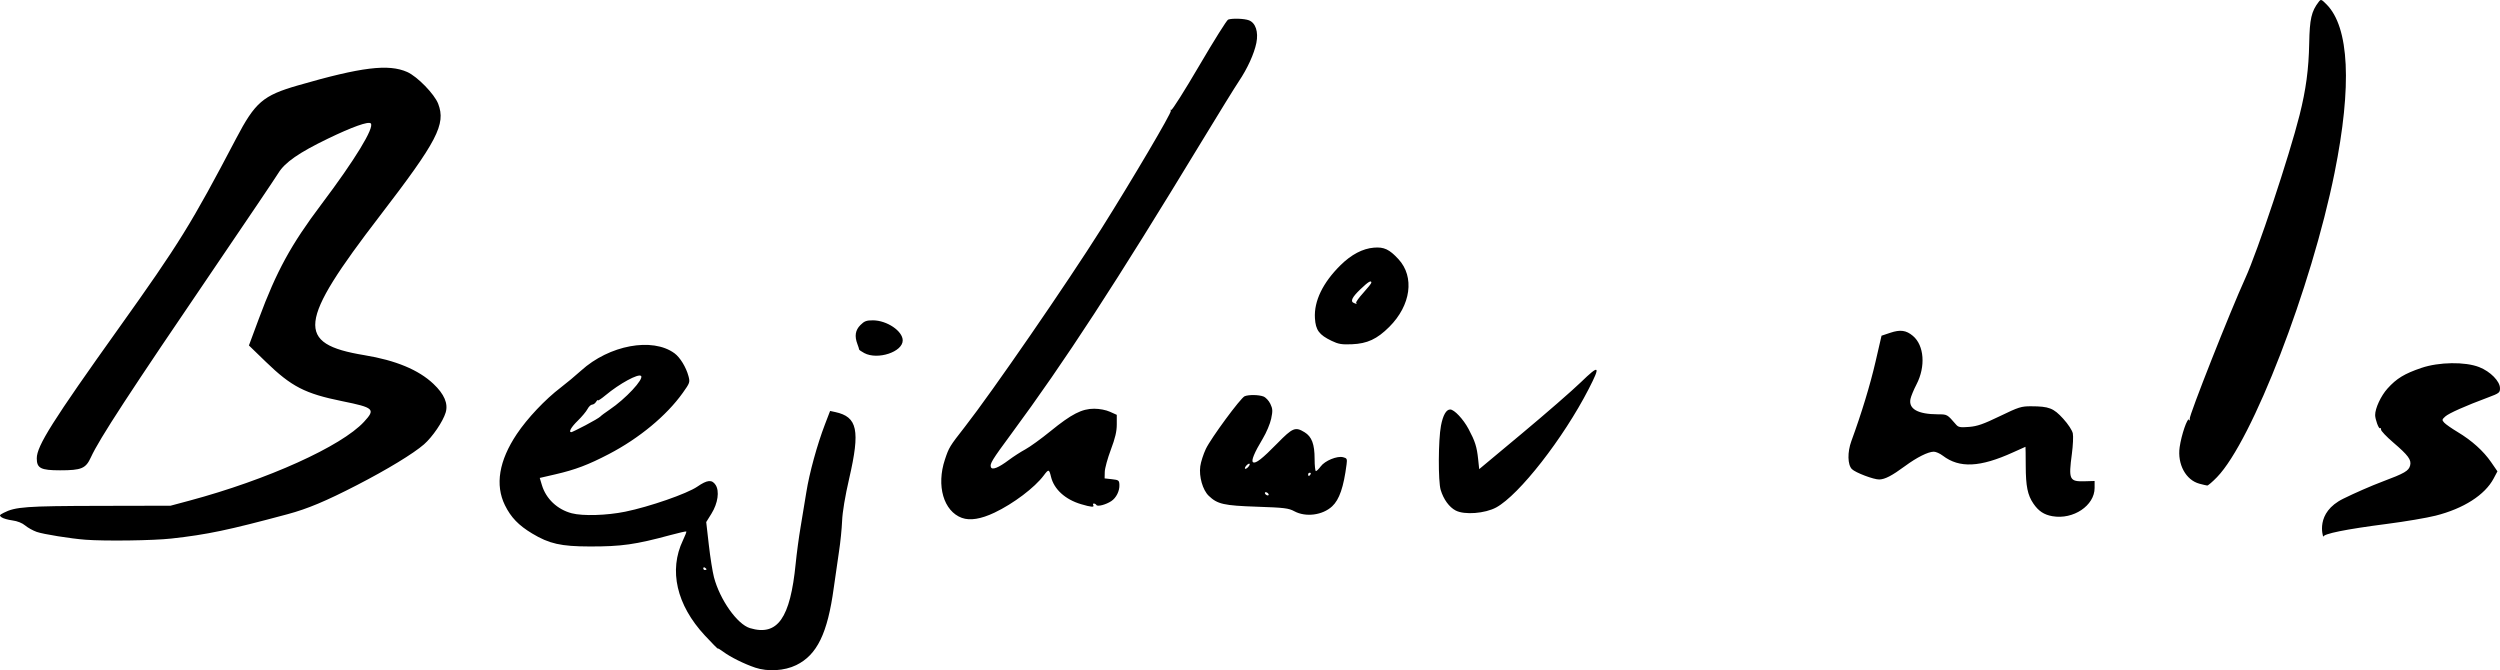 <?xml version="1.0" encoding="UTF-8" standalone="no"?>
<!-- Created with Inkscape (http://www.inkscape.org/) -->

<svg
   version="1.1"
   id="svg2"
   width="493.337"
   height="132.258"
   viewBox="0 0 493.337 132.258"
   sodipodi:docname="bejkuvmls_bez_pera.svg"
   inkscape:version="1.2.2 (1:1.2.2+202212051550+b0a8486541)"
   xmlns:inkscape="http://www.inkscape.org/namespaces/inkscape"
   xmlns:sodipodi="http://sodipodi.sourceforge.net/DTD/sodipodi-0.dtd"
   xmlns="http://www.w3.org/2000/svg"
   xmlns:svg="http://www.w3.org/2000/svg">
  <sodipodi:namedview
     id="namedview6"
     pagecolor="#ffffff"
     bordercolor="#666666"
     borderopacity="1.0"
     inkscape:showpageshadow="2"
     inkscape:pageopacity="0.0"
     inkscape:pagecheckerboard="0"
     inkscape:deskcolor="#d1d1d1"
     showgrid="false"
     inkscape:zoom="1.0180448"
     inkscape:cx="245.56876"
     inkscape:cy="71.706078"
     inkscape:window-width="1920"
     inkscape:window-height="1043"
     inkscape:window-x="0"
     inkscape:window-y="0"
     inkscape:window-maximized="1"
     inkscape:current-layer="svg2" />
  <defs
     id="defs6" />
  <g
     id="g8"
     transform="translate(-5.662,-13.405)">
    <path
       style="fill:#000000;stroke-width:1"
       d="m 468.119,111.793 c 2.112,-1.05 5.551,-2.552 7.642,-3.336 4.44,-1.666 5.237,-2.131 5.508,-3.212 0.276,-1.099 -0.378,-1.987 -3.313,-4.501 -1.363,-1.167 -2.458,-2.321 -2.433,-2.564 0.024,-0.243 -0.076,-0.367 -0.223,-0.277 -0.242,0.149 -0.935,-1.765 -0.939,-2.594 -0.007,-1.329 1.139,-3.79 2.438,-5.235 1.786,-1.986 3.343,-2.933 6.694,-4.071 3.462,-1.175 8.621,-1.246 11.401,-0.156 2.208,0.865 4.105,2.796 4.105,4.177 0,0.863 -0.17,0.994 -2.32,1.796 -4.512,1.682 -7.769,3.131 -8.48,3.772 -0.666,0.601 -0.681,0.692 -0.204,1.219 0.283,0.313 1.471,1.143 2.64,1.844 2.807,1.684 5.092,3.741 6.617,5.954 l 1.243,1.805 -0.75,1.414 c -1.724,3.25 -5.925,5.938 -11.463,7.336 -1.718,0.433 -6.003,1.161 -9.523,1.616 -8.251,1.067 -12.64,1.956 -12.64,2.561 0,0 -1.731,-4.754 4,-7.549 z m -313.44,33.354 c -2.154,-0.721 -4.926,-2.101 -6.32,-3.147 -0.572,-0.429 -1.04,-0.702 -1.04,-0.606 0,0.096 -1.155,-1.069 -2.567,-2.589 -5.583,-6.011 -7.157,-12.854 -4.322,-18.778 0.429,-0.897 0.73,-1.681 0.669,-1.742 -0.061,-0.061 -1.459,0.253 -3.106,0.7 -6.942,1.881 -9.689,2.27 -15.954,2.258 -5.678,-0.01 -7.984,-0.529 -11.36,-2.558 -2.682,-1.611 -4.189,-3.176 -5.374,-5.578 -1.975,-4.007 -1.178,-8.793 2.34,-14.053 2.081,-3.111 5.602,-6.837 8.664,-9.169 1.127,-0.859 2.934,-2.363 4.015,-3.343 5.562,-5.043 14.086,-6.623 18.442,-3.419 1.1,0.809 2.28,2.739 2.754,4.503 0.324,1.204 0.278,1.338 -1.131,3.312 -3.207,4.494 -8.594,8.955 -14.573,12.07 -4.086,2.128 -6.621,3.087 -10.571,4 l -3.074,0.71 0.428,1.421 c 0.814,2.704 3.044,4.807 5.888,5.553 2.183,0.572 6.894,0.433 10.55,-0.312 4.774,-0.973 12.21,-3.555 14.216,-4.936 1.979,-1.363 2.897,-1.451 3.621,-0.347 0.8,1.221 0.455,3.621 -0.815,5.664 l -1.036,1.666 0.513,4.493 c 0.282,2.471 0.739,5.347 1.014,6.39 1.174,4.452 4.6,9.294 7.108,10.046 5.438,1.629 7.952,-1.923 9.02,-12.743 0.2,-2.024 0.635,-5.264 0.967,-7.2 0.332,-1.936 0.842,-5.032 1.134,-6.88 0.594,-3.761 2.134,-9.374 3.671,-13.378 l 1.02,-2.658 1.005,0.216 c 4.404,0.948 4.96,3.585 2.762,13.113 -0.81,3.51 -1.326,6.6 -1.398,8.375 -0.063,1.547 -0.337,4.252 -0.609,6.012 -0.272,1.76 -0.739,5 -1.038,7.2 -1.22,8.974 -3.285,13.224 -7.406,15.24 -2.321,1.135 -5.595,1.335 -8.107,0.495 z m -9.6,-19.396 c 0,-0.078 -0.144,-0.23 -0.32,-0.339 -0.176,-0.109 -0.32,-0.045 -0.32,0.141 0,0.186 0.144,0.339 0.32,0.339 0.176,0 0.32,-0.064 0.32,-0.141 z M 121.195,97.331 c 1.428,-0.748 2.742,-1.52 2.92,-1.715 0.178,-0.196 1.005,-0.812 1.837,-1.371 3.138,-2.105 6.818,-6.048 6.211,-6.655 -0.518,-0.518 -4.255,1.516 -7.005,3.812 -0.836,0.698 -1.524,1.148 -1.53,0.999 -0.005,-0.148 -0.157,-0.018 -0.336,0.29 -0.179,0.308 -0.531,0.56 -0.782,0.56 -0.251,0 -0.664,0.396 -0.918,0.88 -0.254,0.484 -1.122,1.522 -1.928,2.307 -1.296,1.261 -1.853,2.253 -1.265,2.253 0.11,0 1.368,-0.612 2.796,-1.36 z M 22.519,119.911 c -2.906,-0.219 -8.326,-1.09 -9.614,-1.544 -0.728,-0.257 -1.749,-0.825 -2.269,-1.262 -0.587,-0.494 -1.542,-0.874 -2.525,-1.004 -0.869,-0.115 -1.827,-0.39 -2.127,-0.609 -0.496,-0.363 -0.459,-0.445 0.401,-0.89 2.297,-1.188 4.41,-1.342 18.854,-1.373 l 14.08,-0.03 3.73,-1 c 15.375,-4.122 29.996,-10.726 34.453,-15.562 2.3,-2.495 1.991,-2.787 -4.311,-4.066 -7.339,-1.49 -10.012,-2.867 -15.062,-7.758 l -3.345,-3.24 1.961,-5.28 c 3.483,-9.379 6.347,-14.618 12.332,-22.56 6.629,-8.796 10.533,-15.196 9.748,-15.981 -0.45,-0.45 -3.649,0.691 -8.467,3.019 -5.696,2.753 -8.473,4.678 -9.75,6.761 -0.581,0.946 -6.053,9.065 -12.161,18.041 -17.382,25.545 -23.175,34.421 -24.845,38.069 -1.016,2.22 -1.848,2.571 -6.09,2.571 -3.809,0 -4.594,-0.405 -4.593,-2.37 5.33e-4,-2.431 3.116,-7.372 16.262,-25.79 11.846,-16.598 14.243,-20.472 23.073,-37.302 3.767,-7.18 5.297,-8.496 12.184,-10.487 12.565,-3.632 17.887,-4.286 21.581,-2.652 1.99,0.88 5.385,4.366 6.116,6.281 1.544,4.043 -0.174,7.343 -11.511,22.105 -16.211,21.111 -16.673,25.248 -3.066,27.492 6.205,1.023 10.704,2.893 13.636,5.666 2.143,2.027 2.941,3.895 2.415,5.652 -0.534,1.782 -2.606,4.825 -4.28,6.288 -2.079,1.815 -7.259,4.964 -13.211,8.031 -6.175,3.182 -9.768,4.689 -13.691,5.742 -11.822,3.174 -15.831,4.015 -22.949,4.81 -3.565,0.399 -13.043,0.529 -16.96,0.233 z m 172.96,-4.307 c -3.616,-1.325 -5.075,-6.35 -3.348,-11.528 0.799,-2.395 0.913,-2.581 3.938,-6.451 5.32,-6.805 20.227,-28.439 26.899,-39.037 6.154,-9.774 13.948,-23.002 13.746,-23.329 -0.118,-0.191 -0.082,-0.265 0.081,-0.165 0.162,0.1 2.643,-3.826 5.514,-8.726 2.87,-4.899 5.435,-8.991 5.7,-9.093 0.765,-0.293 3.189,-0.215 4.104,0.133 1.323,0.503 1.91,2.281 1.473,4.459 -0.431,2.145 -1.776,5.091 -3.47,7.6 -0.692,1.025 -3.967,6.327 -7.277,11.783 -17.027,28.063 -27.076,43.497 -37.607,57.76 -3.811,5.161 -4.28,5.928 -4.029,6.581 0.239,0.622 1.499,0.117 3.556,-1.426 0.88,-0.66 2.34,-1.6 3.244,-2.089 0.904,-0.489 3.136,-2.103 4.96,-3.588 4.144,-3.374 6.195,-4.428 8.615,-4.428 1.064,0 2.328,0.244 3.124,0.603 l 1.338,0.603 v 1.885 c 0,1.391 -0.307,2.699 -1.171,4.991 -0.644,1.708 -1.184,3.682 -1.2,4.386 l -0.029,1.28 1.44,0.16 c 1.34,0.149 1.443,0.227 1.479,1.12 0.05,1.211 -0.63,2.568 -1.607,3.208 -1.066,0.698 -2.705,1.128 -2.927,0.768 -0.101,-0.163 -0.327,-0.296 -0.503,-0.296 -0.176,0 -0.231,0.144 -0.122,0.32 0.281,0.454 -0.422,0.398 -2.413,-0.193 -3.126,-0.928 -5.339,-2.947 -5.926,-5.407 -0.365,-1.529 -0.473,-1.549 -1.434,-0.26 -1.782,2.39 -5.991,5.568 -9.719,7.338 -2.673,1.269 -4.837,1.617 -6.428,1.034 z m 215.2,-0.333 c -1.67,-0.294 -2.749,-1.01 -3.761,-2.497 -1.144,-1.681 -1.495,-3.414 -1.508,-7.442 -0.006,-2.068 -0.029,-3.76 -0.052,-3.76 -0.022,0 -1.123,0.494 -2.447,1.097 -6.511,2.967 -10.587,3.16 -13.869,0.657 -0.572,-0.437 -1.374,-0.791 -1.782,-0.787 -1.124,0.011 -3.325,1.112 -5.671,2.839 -2.593,1.908 -3.948,2.614 -5.081,2.645 -1.074,0.03 -4.697,-1.342 -5.4,-2.046 -0.86,-0.86 -0.909,-3.343 -0.109,-5.526 1.999,-5.455 3.714,-11.087 4.773,-15.68 l 1.181,-5.12 1.715,-0.574 c 1.993,-0.667 3.145,-0.51 4.476,0.61 2.234,1.88 2.541,6.051 0.705,9.579 -0.547,1.052 -1.082,2.348 -1.189,2.88 -0.392,1.959 1.466,3 5.379,3.017 1.904,0.008 1.842,-0.027 3.641,2.048 0.439,0.507 0.836,0.575 2.547,0.438 1.631,-0.131 2.817,-0.545 6.077,-2.121 3.724,-1.8 4.221,-1.957 6.173,-1.95 3.527,0.013 4.421,0.359 6.322,2.451 0.988,1.088 1.779,2.294 1.902,2.902 0.116,0.572 0.034,2.372 -0.182,4 -0.684,5.159 -0.511,5.528 2.561,5.443 l 1.92,-0.053 v 1.378 c 0,3.472 -4.213,6.294 -8.32,5.572 z m -149.6,-0.978 c -1.134,-0.611 -1.976,-0.714 -7.36,-0.896 -6.575,-0.222 -7.805,-0.5 -9.532,-2.154 -1.189,-1.139 -1.949,-3.79 -1.669,-5.824 0.118,-0.857 0.612,-2.397 1.098,-3.423 1.001,-2.111 6.861,-10.07 7.66,-10.402 0.791,-0.329 2.778,-0.302 3.704,0.05 0.452,0.172 1.067,0.824 1.365,1.45 0.468,0.981 0.49,1.385 0.165,2.938 -0.208,0.99 -0.95,2.75 -1.649,3.91 -1.679,2.786 -2.35,4.417 -1.924,4.68 0.519,0.321 1.781,-0.663 4.789,-3.732 3.035,-3.097 3.545,-3.305 5.373,-2.19 1.424,0.868 1.981,2.348 1.981,5.262 0,1.326 0.117,2.41 0.26,2.41 0.143,0 0.569,-0.418 0.946,-0.928 0.835,-1.129 3.226,-2.113 4.412,-1.816 0.764,0.192 0.831,0.328 0.693,1.398 -0.583,4.517 -1.424,6.965 -2.845,8.291 -1.887,1.76 -5.208,2.195 -7.467,0.977 z m -5.12,-3.442 c -0.109,-0.176 -0.342,-0.32 -0.518,-0.32 -0.176,0 -0.231,0.144 -0.122,0.32 0.109,0.176 0.342,0.32 0.518,0.32 0.176,0 0.231,-0.144 0.122,-0.32 z m 8.32,-3.84 c 0.109,-0.176 0.045,-0.32 -0.141,-0.32 -0.186,0 -0.339,0.144 -0.339,0.32 0,0.176 0.064,0.32 0.141,0.32 0.078,0 0.23,-0.144 0.339,-0.32 z m -12,-1.998 c 0,-0.179 -0.212,-0.144 -0.48,0.078 -0.264,0.219 -0.48,0.542 -0.48,0.718 0,0.179 0.212,0.144 0.48,-0.078 0.264,-0.219 0.48,-0.542 0.48,-0.718 z m 40.646,9.14 c -1.287,-0.672 -2.397,-2.195 -2.966,-4.07 -0.513,-1.69 -0.477,-9.881 0.056,-12.672 0.397,-2.081 1.035,-3.2 1.823,-3.2 0.793,0 2.582,1.901 3.617,3.843 1.299,2.437 1.634,3.492 1.896,5.963 l 0.208,1.966 8.48,-7.073 c 4.664,-3.89 9.884,-8.433 11.6,-10.095 3.667,-3.551 3.928,-3.322 1.53,1.344 -5.013,9.756 -13.725,20.917 -18.252,23.381 -2.209,1.202 -6.266,1.512 -7.991,0.611 z m 146.766,-5.293 c -2.688,-0.712 -4.386,-3.85 -3.907,-7.22 0.346,-2.432 1.535,-5.887 1.867,-5.427 0.202,0.279 0.236,0.236 0.115,-0.142 -0.178,-0.559 8.01,-21.283 10.977,-27.78 2.43,-5.322 8.67,-24.076 10.705,-32.174 1.263,-5.024 1.804,-9.059 1.901,-14.16 0.091,-4.811 0.434,-6.307 1.874,-8.181 0.436,-0.567 0.507,-0.545 1.529,0.478 4.511,4.511 5.067,16.048 1.603,33.237 -4.569,22.668 -16.241,52.889 -23.203,60.077 -0.897,0.926 -1.766,1.668 -1.932,1.65 -0.166,-0.018 -0.854,-0.179 -1.53,-0.358 z M 176.215,83.078 c -0.563,-0.301 -1.021,-0.619 -1.018,-0.707 0.004,-0.088 -0.148,-0.565 -0.336,-1.061 -0.601,-1.582 -0.417,-2.754 0.593,-3.764 0.779,-0.779 1.194,-0.934 2.48,-0.928 2.752,0.013 5.865,2.116 5.865,3.962 0,2.273 -4.95,3.903 -7.584,2.498 z m 92.224,-2.411 c -2.471,-1.191 -3.148,-2.109 -3.295,-4.466 -0.209,-3.366 1.555,-7.018 5.057,-10.47 2.134,-2.103 4.358,-3.271 6.58,-3.455 2.002,-0.166 3.053,0.328 4.854,2.282 3.214,3.486 2.451,9.091 -1.816,13.351 -2.416,2.412 -4.339,3.306 -7.38,3.431 -2.009,0.082 -2.661,-0.027 -4,-0.673 z m 4.843,-7.507 c -0.085,-0.138 0.554,-1.03 1.421,-1.983 0.867,-0.953 1.576,-1.848 1.576,-1.989 0,-0.558 -0.612,-0.188 -2.19,1.325 -1.64,1.573 -2.015,2.377 -1.25,2.686 0.588,0.237 0.612,0.235 0.443,-0.039 z"
       id="path84" />
  </g>
</svg>
